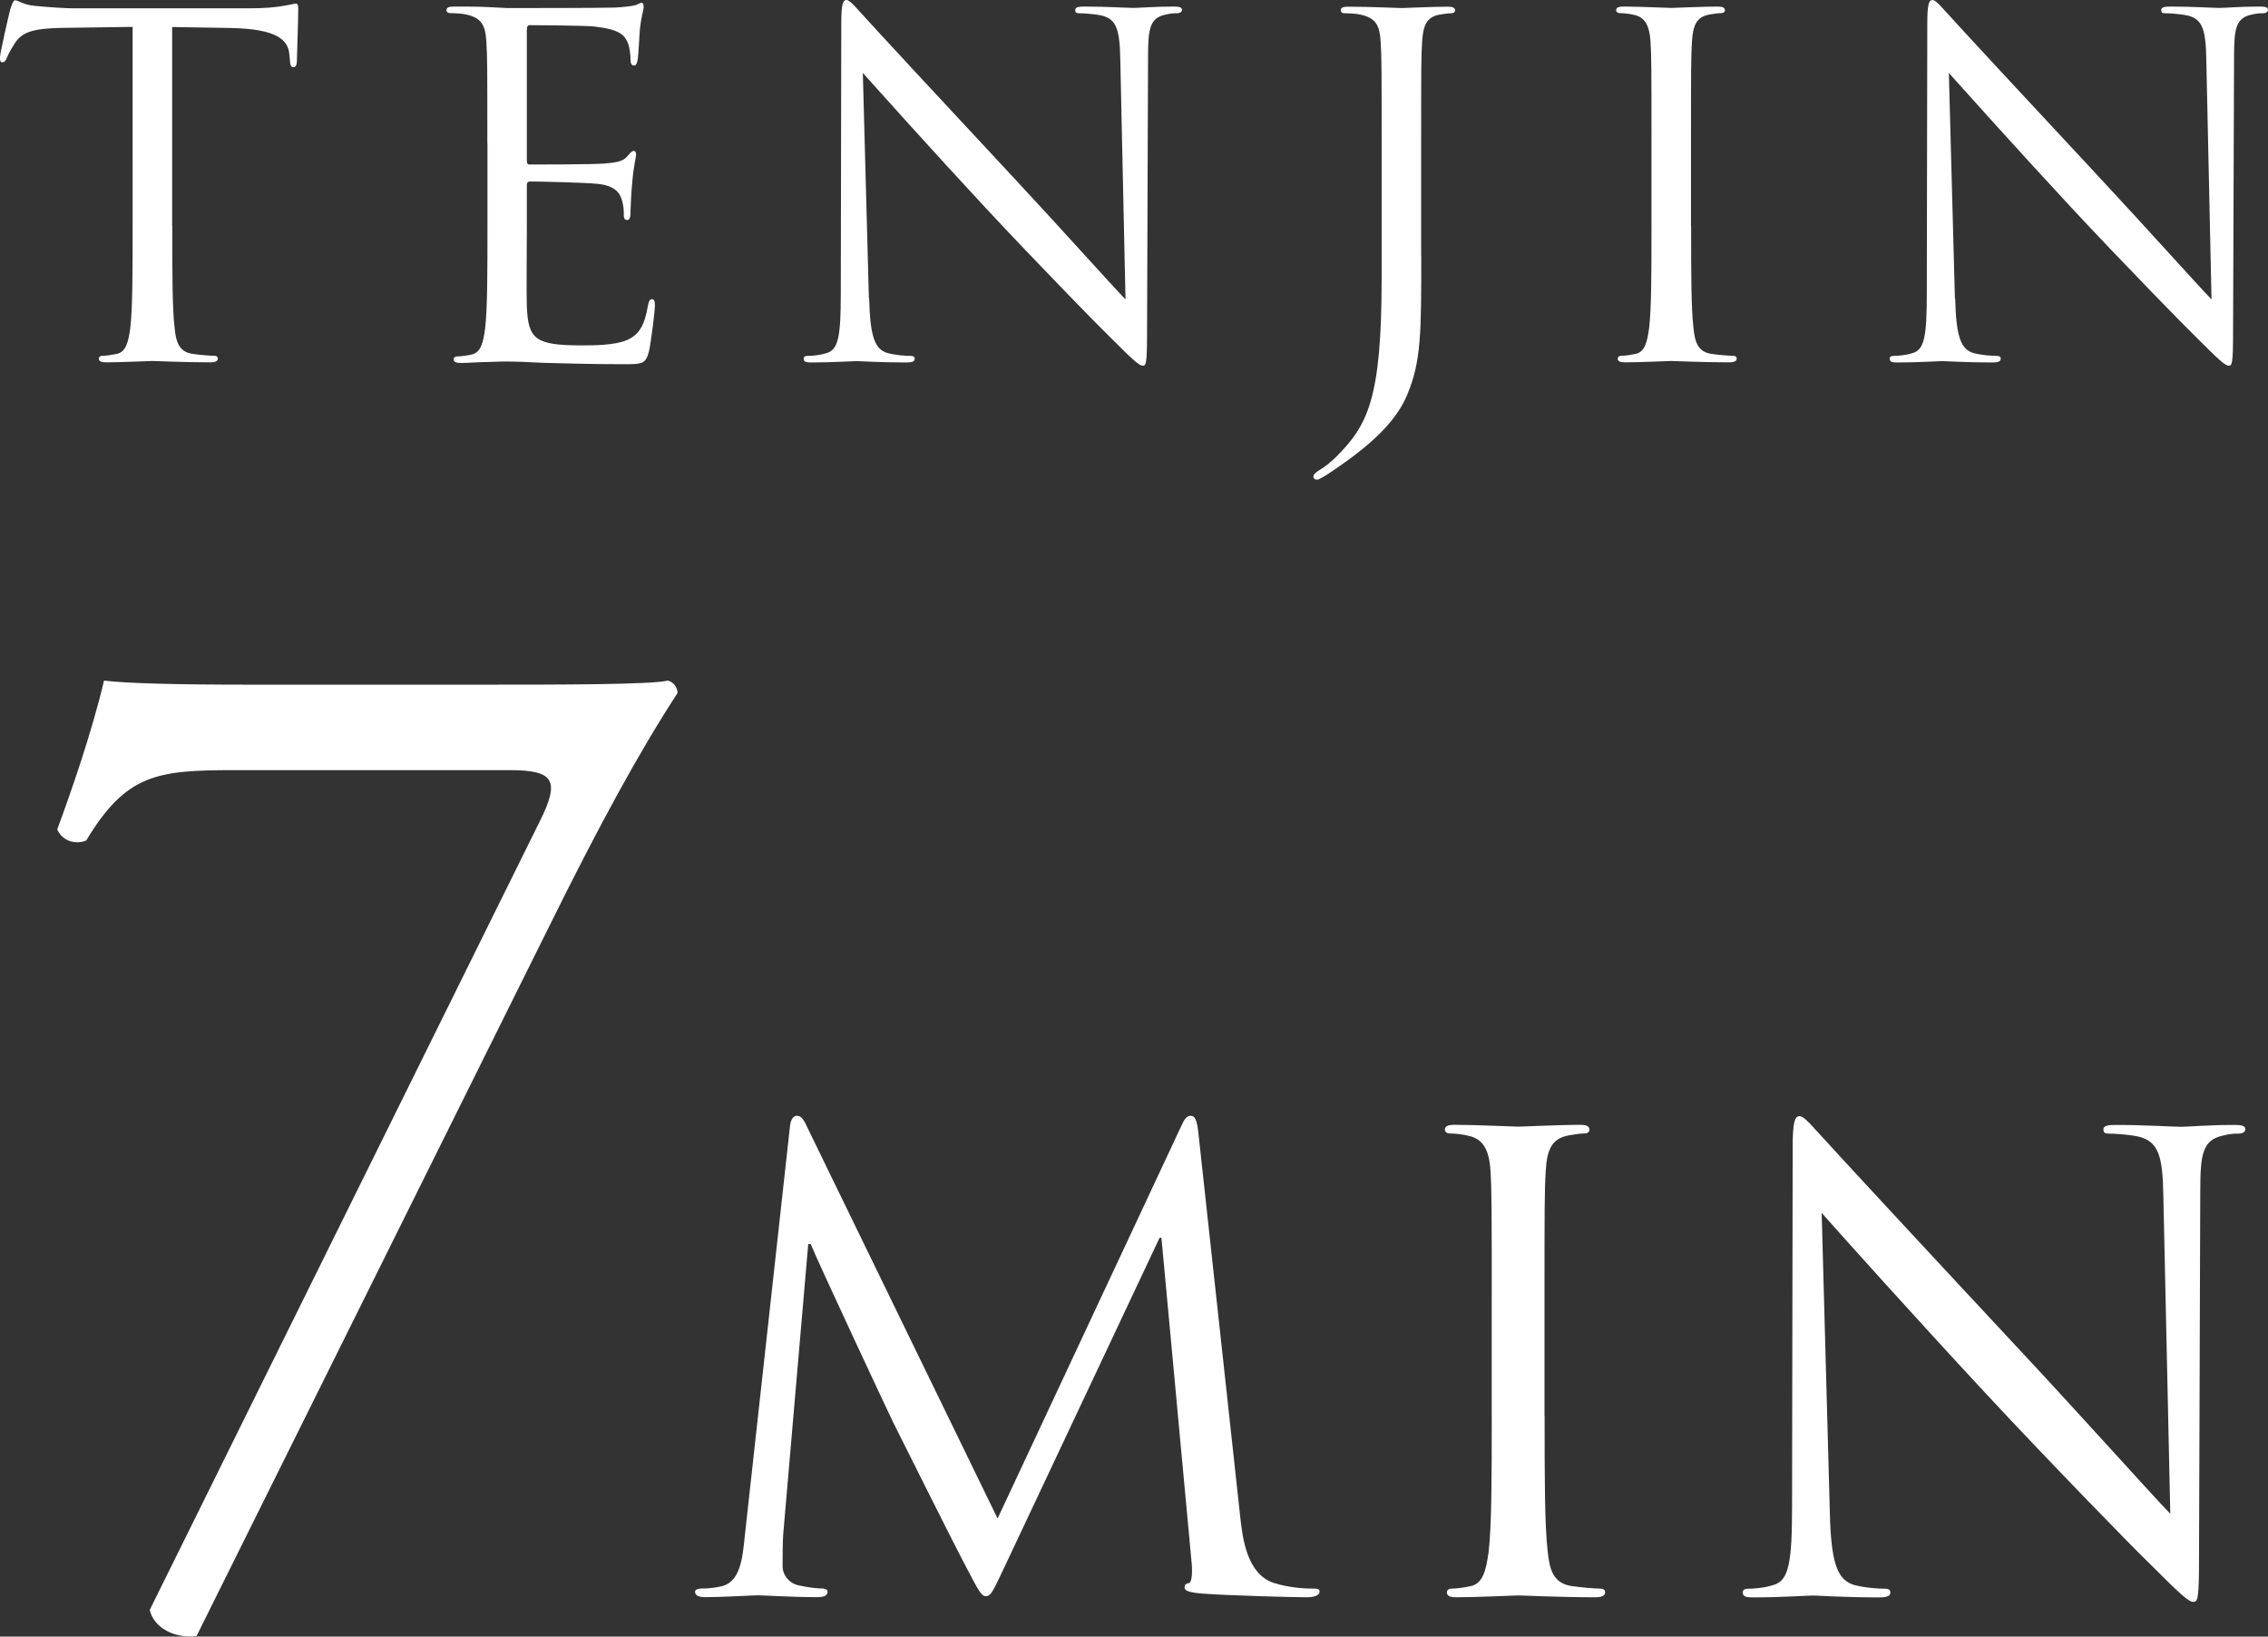 <?xml version="1.0" encoding="UTF-8"?>
<svg id="Layer_2" xmlns="http://www.w3.org/2000/svg" viewBox="0 0 183.13 132.11">
  <rect x="0" y="0" width="183.13" height="132.11" fill="#333333" stroke="none"/>
  <defs>
    <style>
      .cls-1 {
        fill: #fff;
      }
    </style>
  </defs>
  <g id="Header__x26__Footer">
    <g>
      <path class="cls-1" d="M18.87,62.17c-6.23,0-8.68.33-11.91,5.68-.78.33-1.89.11-2.34-.89,1.11-3.01,2.78-7.79,3.78-12.02,1.78.22,5.68.33,11.8.33h18.81c6.12,0,13.58,0,14.92-.33.45.11.78.56.78,1-3.12,4.79-6.34,10.69-10.46,19.03l-28.38,57.1c-1.78.22-3.45-.67-3.78-2.11l31.5-63.67c1.67-3.34,1.11-4.12-2.45-4.12h-22.26Z"/>
      <g>
        <path class="cls-1" d="M13.91,18.24c0,3.65,0,6.65.19,8.24.11,1.1.34,1.94,1.48,2.09.53.08,1.37.15,1.71.15.23,0,.3.11.3.23,0,.19-.19.3-.61.3-2.09,0-4.48-.11-4.67-.11s-2.58.11-3.72.11c-.42,0-.61-.08-.61-.3,0-.11.08-.23.3-.23.34,0,.8-.08,1.14-.15.76-.15.95-.99,1.1-2.09.19-1.6.19-4.6.19-8.24V2.17l-5.62.08c-2.36.04-3.27.3-3.88,1.22-.42.65-.53.91-.65,1.18-.11.3-.23.38-.38.38-.11,0-.19-.11-.19-.34,0-.38.76-3.65.84-3.95.08-.23.23-.72.38-.72.27,0,.65.38,1.67.46,1.1.11,2.55.19,3,.19h14.25c1.22,0,2.09-.08,2.7-.19.57-.08.91-.19,1.06-.19.19,0,.19.23.19.46,0,1.14-.11,3.76-.11,4.18,0,.34-.11.49-.27.49-.19,0-.27-.11-.3-.65l-.04-.42c-.11-1.14-1.03-2.01-4.67-2.09l-4.79-.08v16.07Z"/>
        <path class="cls-1" d="M39.35,11.55c0-5.93,0-6.99-.08-8.21-.08-1.29-.38-1.9-1.63-2.17-.3-.08-.95-.11-1.29-.11-.15,0-.3-.08-.3-.23,0-.23.19-.3.61-.3.87,0,1.9,0,2.74.04l1.56.08c.27,0,7.83,0,8.7-.04.72-.04,1.33-.11,1.63-.19.19-.04.34-.19.53-.19.11,0,.15.15.15.34,0,.27-.19.72-.3,1.79-.04.38-.11,2.05-.19,2.51-.04.19-.11.42-.27.42-.23,0-.3-.19-.3-.49,0-.27-.04-.91-.23-1.37-.27-.61-.65-1.06-2.7-1.29-.65-.08-4.79-.11-5.21-.11-.15,0-.23.11-.23.38v10.49c0,.27.04.38.23.38.49,0,5.17,0,6.04-.08.91-.08,1.44-.15,1.79-.53.27-.3.42-.49.57-.49.11,0,.19.08.19.3s-.19.87-.3,2.13c-.08.76-.15,2.17-.15,2.43,0,.3,0,.72-.27.72-.19,0-.27-.15-.27-.34,0-.38,0-.76-.15-1.25-.15-.53-.49-1.18-1.98-1.33-1.03-.11-4.79-.19-5.43-.19-.19,0-.27.11-.27.27v3.34c0,1.29-.04,5.7,0,6.5.11,2.62.68,3.12,4.41,3.12.99,0,2.66,0,3.65-.42s1.44-1.18,1.71-2.74c.08-.42.15-.57.34-.57.23,0,.23.3.23.57,0,.3-.3,2.89-.49,3.69-.27.99-.57.99-2.05.99-2.85,0-4.94-.08-6.42-.11-1.48-.08-2.39-.11-2.96-.11-.08,0-.72,0-1.52.04-.76,0-1.63.08-2.2.08-.42,0-.61-.08-.61-.3,0-.11.08-.23.3-.23.34,0,.8-.08,1.14-.15.76-.15.95-.99,1.1-2.09.19-1.6.19-4.6.19-8.24v-6.69Z"/>
        <path class="cls-1" d="M70.18,24.09c.08,3.12.46,4.1,1.48,4.41.72.19,1.56.23,1.9.23.19,0,.3.08.3.23,0,.23-.23.3-.68.3-2.17,0-3.69-.11-4.03-.11s-1.94.11-3.65.11c-.38,0-.61-.04-.61-.3,0-.15.11-.23.3-.23.3,0,.99-.04,1.56-.23.95-.27,1.14-1.37,1.14-4.83l.04-21.77c0-1.48.11-1.9.42-1.9s.95.84,1.33,1.22c.57.65,6.23,6.76,12.08,13.03,3.76,4.03,7.9,8.66,9.12,9.92l-.42-19.3c-.04-2.47-.3-3.31-1.48-3.61-.68-.15-1.56-.19-1.86-.19-.27,0-.3-.11-.3-.27,0-.23.3-.27.76-.27,1.71,0,3.53.11,3.95.11s1.67-.11,3.23-.11c.42,0,.68.04.68.27,0,.15-.15.27-.42.27-.19,0-.46,0-.91.11-1.25.27-1.41,1.1-1.41,3.38l-.08,22.26c0,2.51-.08,2.7-.34,2.7-.3,0-.76-.42-2.77-2.43-.42-.38-5.89-5.97-9.92-10.3-4.41-4.75-8.7-9.54-9.92-10.9l.49,18.2Z"/>
        <path class="cls-1" d="M114.76,20.67c0,6.16,0,8.51-1.14,11.21-.8,1.9-2.47,3.69-5.55,5.81-.49.34-1.1.76-1.48.95-.08.04-.15.08-.27.08s-.27-.08-.27-.23c0-.23.19-.34.53-.57.46-.27.99-.72,1.33-1.06,2.47-2.51,3.65-4.52,3.65-14.32v-10.98c0-5.93,0-6.99-.08-8.21-.08-1.29-.38-1.9-1.63-2.17-.3-.08-.95-.11-1.29-.11-.15,0-.3-.08-.3-.23,0-.23.19-.3.61-.3,1.71,0,4.1.11,4.29.11s2.58-.11,3.72-.11c.42,0,.61.08.61.3,0,.15-.15.23-.3.23-.27,0-.49.04-.95.11-1.03.19-1.33.84-1.41,2.17-.08,1.22-.08,2.28-.08,8.21v9.12Z"/>
        <path class="cls-1" d="M136.55,18.24c0,3.65,0,6.65.19,8.24.11,1.1.34,1.94,1.48,2.09.53.08,1.37.15,1.71.15.23,0,.3.11.3.23,0,.19-.19.3-.61.3-2.09,0-4.48-.11-4.67-.11s-2.58.11-3.72.11c-.42,0-.61-.08-.61-.3,0-.11.08-.23.3-.23.34,0,.8-.08,1.14-.15.76-.15.95-.99,1.1-2.09.19-1.6.19-4.6.19-8.24v-6.69c0-5.93,0-6.99-.08-8.21-.08-1.29-.46-1.94-1.29-2.13-.42-.11-.91-.15-1.18-.15-.15,0-.3-.08-.3-.23,0-.23.19-.3.61-.3,1.25,0,3.65.11,3.84.11s2.58-.11,3.72-.11c.42,0,.61.08.61.3,0,.15-.15.23-.3.23-.27,0-.49.04-.95.11-1.03.19-1.33.84-1.41,2.17-.08,1.22-.08,2.28-.08,8.21v6.69Z"/>
        <path class="cls-1" d="M157.87,24.09c.08,3.12.46,4.1,1.48,4.41.72.19,1.56.23,1.9.23.19,0,.3.08.3.23,0,.23-.23.3-.68.3-2.17,0-3.69-.11-4.03-.11s-1.94.11-3.65.11c-.38,0-.61-.04-.61-.3,0-.15.11-.23.3-.23.3,0,.99-.04,1.56-.23.95-.27,1.14-1.37,1.14-4.83l.04-21.77c0-1.48.11-1.9.42-1.9s.95.84,1.33,1.22c.57.65,6.23,6.76,12.08,13.03,3.76,4.03,7.9,8.66,9.12,9.92l-.42-19.3c-.04-2.47-.3-3.31-1.48-3.61-.68-.15-1.56-.19-1.86-.19-.27,0-.3-.11-.3-.27,0-.23.3-.27.76-.27,1.71,0,3.53.11,3.95.11s1.67-.11,3.23-.11c.42,0,.68.04.68.27,0,.15-.15.27-.42.27-.19,0-.46,0-.91.11-1.25.27-1.41,1.1-1.41,3.38l-.08,22.26c0,2.51-.08,2.7-.34,2.7-.3,0-.76-.42-2.77-2.43-.42-.38-5.89-5.97-9.92-10.3-4.41-4.75-8.7-9.54-9.92-10.9l.49,18.2Z"/>
      </g>
      <g>
        <path class="cls-1" d="M100.14,122.44c.2,1.82.56,4.64,2.73,5.35,1.46.45,2.78.45,3.28.45.25,0,.4.05.4.25,0,.3-.45.45-1.06.45-1.11,0-6.56-.15-8.43-.3-1.16-.1-1.41-.25-1.41-.5,0-.2.1-.3.35-.35s.3-.91.2-1.82l-2.42-26.05h-.15l-12.37,26.25c-1.06,2.22-1.21,2.68-1.67,2.68-.35,0-.61-.5-1.56-2.32-1.31-2.47-5.65-11.21-5.91-11.71-.45-.91-6.11-13.02-6.66-14.39h-.2l-2.02,23.42c-.05.81-.05,1.72-.05,2.57,0,.76.56,1.41,1.31,1.56.86.2,1.62.25,1.92.25.2,0,.4.1.4.25,0,.35-.3.45-.91.45-1.87,0-4.29-.15-4.69-.15-.45,0-2.88.15-4.24.15-.5,0-.86-.1-.86-.45,0-.15.25-.25.5-.25.4,0,.76,0,1.51-.15,1.67-.3,1.82-2.27,2.02-4.19l3.63-32.91c.05-.56.25-.91.56-.91s.5.2.76.76l15.45,31.75,14.84-31.7c.2-.45.4-.81.76-.81s.5.4.61,1.36l3.38,30.99Z"/>
        <path class="cls-1" d="M124.72,114.31c0,4.85,0,8.83.25,10.95.15,1.46.45,2.57,1.97,2.78.71.1,1.82.2,2.27.2.3,0,.4.15.4.3,0,.25-.25.4-.81.4-2.78,0-5.96-.15-6.21-.15s-3.43.15-4.95.15c-.56,0-.81-.1-.81-.4,0-.15.1-.3.4-.3.45,0,1.06-.1,1.51-.2,1.01-.2,1.26-1.31,1.46-2.78.25-2.12.25-6.11.25-10.95v-8.88c0-7.87,0-9.29-.1-10.9-.1-1.72-.61-2.57-1.72-2.83-.56-.15-1.21-.2-1.56-.2-.2,0-.4-.1-.4-.3,0-.3.25-.4.81-.4,1.67,0,4.85.15,5.1.15s3.43-.15,4.95-.15c.56,0,.81.1.81.4,0,.2-.2.3-.4.3-.35,0-.66.05-1.26.15-1.36.25-1.77,1.11-1.87,2.88-.1,1.62-.1,3.03-.1,10.9v8.88Z"/>
        <path class="cls-1" d="M147.75,122.09c.1,4.14.61,5.45,1.97,5.86.96.25,2.07.3,2.52.3.25,0,.4.1.4.3,0,.3-.3.4-.91.4-2.88,0-4.9-.15-5.35-.15s-2.57.15-4.85.15c-.5,0-.81-.05-.81-.4,0-.2.15-.3.4-.3.4,0,1.31-.05,2.07-.3,1.26-.35,1.51-1.82,1.51-6.41l.05-28.92c0-1.97.15-2.52.56-2.52s1.26,1.11,1.77,1.62c.76.86,8.28,8.98,16.05,17.31,5,5.35,10.5,11.51,12.11,13.17l-.56-25.64c-.05-3.28-.4-4.39-1.97-4.8-.91-.2-2.07-.25-2.47-.25-.35,0-.4-.15-.4-.35,0-.3.4-.35,1.01-.35,2.27,0,4.69.15,5.25.15s2.22-.15,4.29-.15c.56,0,.91.05.91.35,0,.2-.2.35-.56.35-.25,0-.61,0-1.21.15-1.67.35-1.87,1.46-1.87,4.49l-.1,29.58c0,3.33-.1,3.58-.45,3.58-.4,0-1.01-.56-3.68-3.23-.56-.5-7.82-7.92-13.17-13.68-5.86-6.31-11.56-12.67-13.17-14.49l.66,24.18Z"/>
      </g>
    </g>
  </g>
</svg>